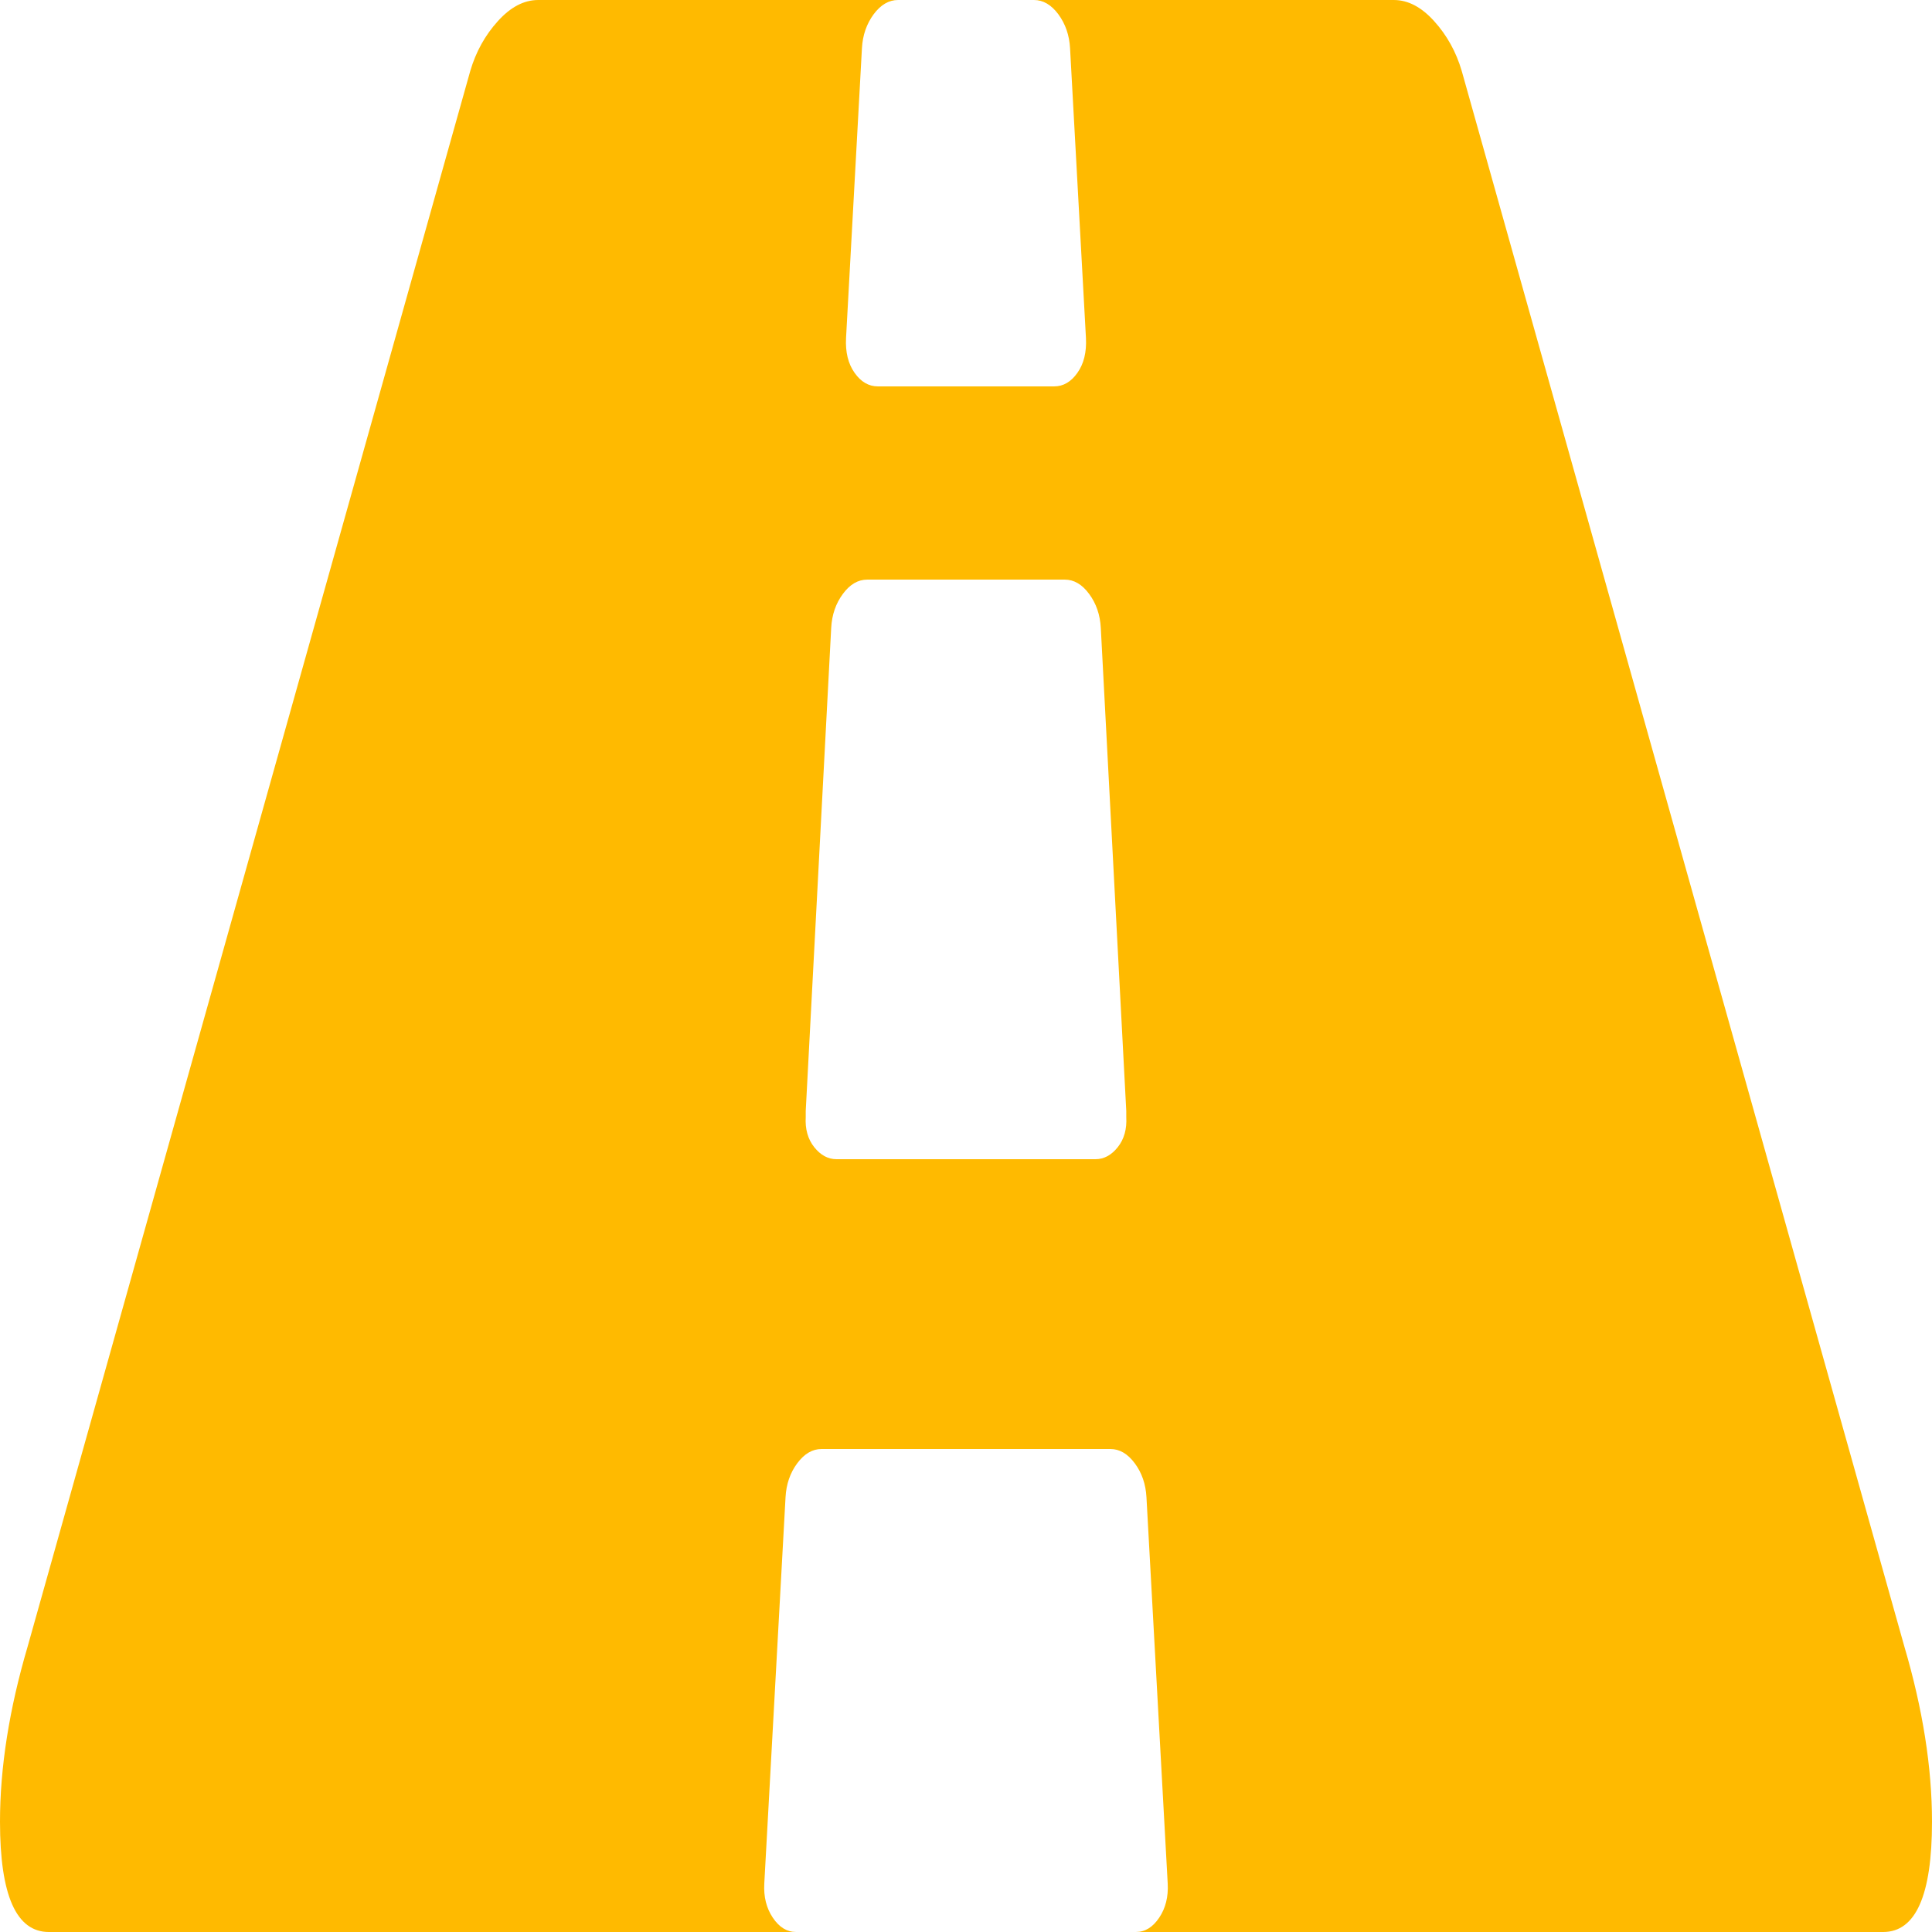 <svg width="22" height="22" viewBox="0 0 22 22" fill="none" xmlns="http://www.w3.org/2000/svg">
<path d="M12.825 12.719V12.65L12.535 7.15C12.527 7.001 12.483 6.872 12.402 6.763C12.322 6.654 12.229 6.6 12.124 6.6H9.876C9.771 6.6 9.678 6.654 9.598 6.763C9.517 6.872 9.473 7.001 9.465 7.15L9.175 12.65V12.719C9.167 12.856 9.199 12.971 9.271 13.062C9.344 13.154 9.429 13.2 9.525 13.2H12.475C12.571 13.2 12.656 13.154 12.729 13.062C12.801 12.971 12.833 12.856 12.825 12.719ZM22 20.745C22 21.582 21.815 22 21.444 22H12.934C13.039 22 13.127 21.946 13.2 21.837C13.273 21.728 13.305 21.599 13.297 21.45L13.055 17.05C13.047 16.901 13.003 16.772 12.922 16.663C12.841 16.554 12.749 16.5 12.644 16.5H9.356C9.251 16.5 9.159 16.554 9.078 16.663C8.997 16.772 8.953 16.901 8.945 17.05L8.703 21.45C8.695 21.599 8.727 21.728 8.8 21.837C8.873 21.946 8.961 22 9.066 22H0.556C0.185 22 0 21.582 0 20.745C0 20.127 0.105 19.462 0.314 18.752L5.355 0.808C5.419 0.59 5.524 0.401 5.669 0.241C5.814 0.08 5.967 0 6.129 0H10.226C10.122 0 10.029 0.054 9.948 0.163C9.868 0.272 9.823 0.401 9.815 0.55L9.634 3.85C9.626 4.01 9.658 4.142 9.731 4.245C9.803 4.348 9.892 4.4 9.997 4.4H12.003C12.108 4.4 12.197 4.348 12.269 4.245C12.342 4.142 12.374 4.01 12.366 3.85L12.185 0.55C12.177 0.401 12.132 0.272 12.052 0.163C11.971 0.054 11.878 0 11.774 0H15.871C16.033 0 16.186 0.08 16.331 0.241C16.476 0.401 16.581 0.59 16.645 0.808L21.686 18.752C21.895 19.462 22 20.127 22 20.745Z" fill="#FFBA00"/>
</svg>
